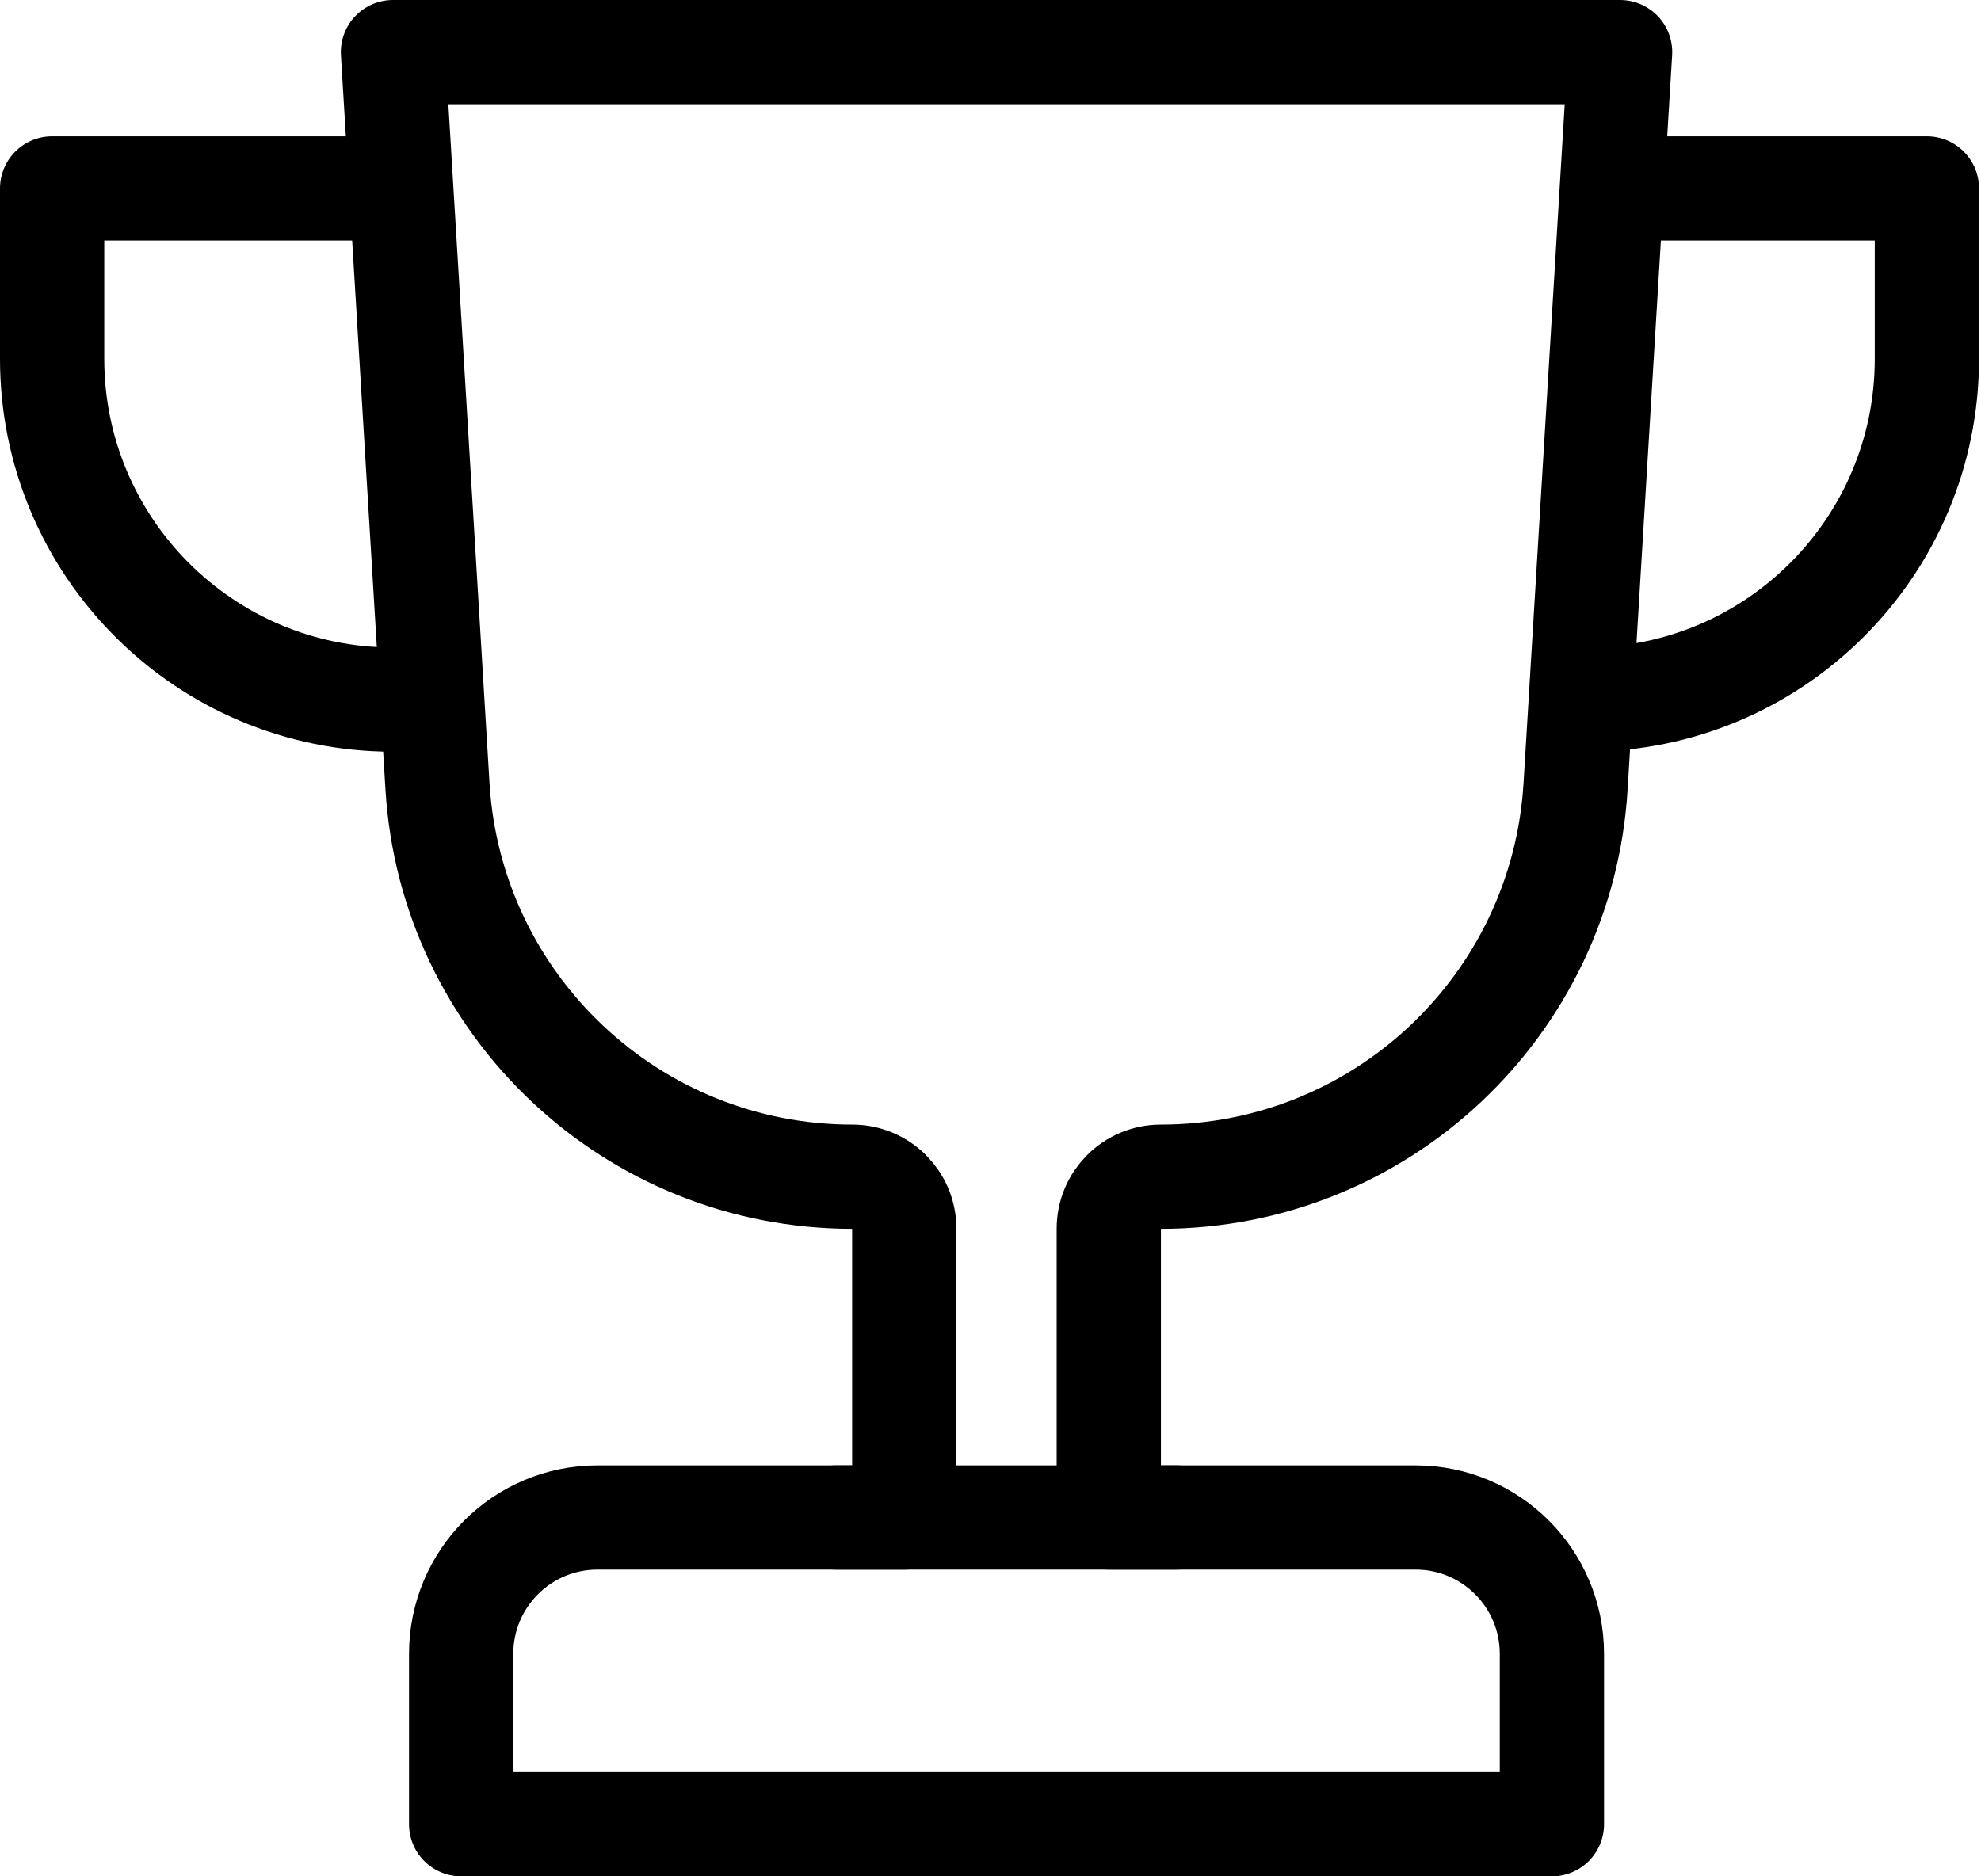 <svg width="38" height="36" viewBox="0 0 38 36" fill="none" xmlns="http://www.w3.org/2000/svg">
<path d="M31.077 1H7.538L8.392 15.087C8.647 19.295 12.134 22.577 16.35 22.577C16.9 22.577 17.346 23.023 17.346 23.573V29.115H11.461C10.017 29.115 8.846 30.286 8.846 31.731V35H29.769V31.731C29.769 30.286 28.598 29.115 27.154 29.115H21.269V23.573C21.269 23.023 21.715 22.577 22.266 22.577C26.481 22.577 29.968 19.295 30.223 15.087L31.077 1Z" stroke="black" stroke-width="2" stroke-linecap="round" stroke-linejoin="round"/>
<path d="M16.038 29.115H22.577" stroke="black" stroke-width="2" stroke-linecap="round" stroke-linejoin="round"/>
<path d="M31.077 3.615H36.962V6.885C36.962 10.496 34.034 13.423 30.423 13.423V13.423" stroke="black" stroke-width="2" stroke-linecap="round" stroke-linejoin="round"/>
<path d="M6.885 3.615H1V6.885C1 10.496 3.927 13.423 7.538 13.423V13.423" stroke="black" stroke-width="2" stroke-linecap="round" stroke-linejoin="round"/>
</svg>

